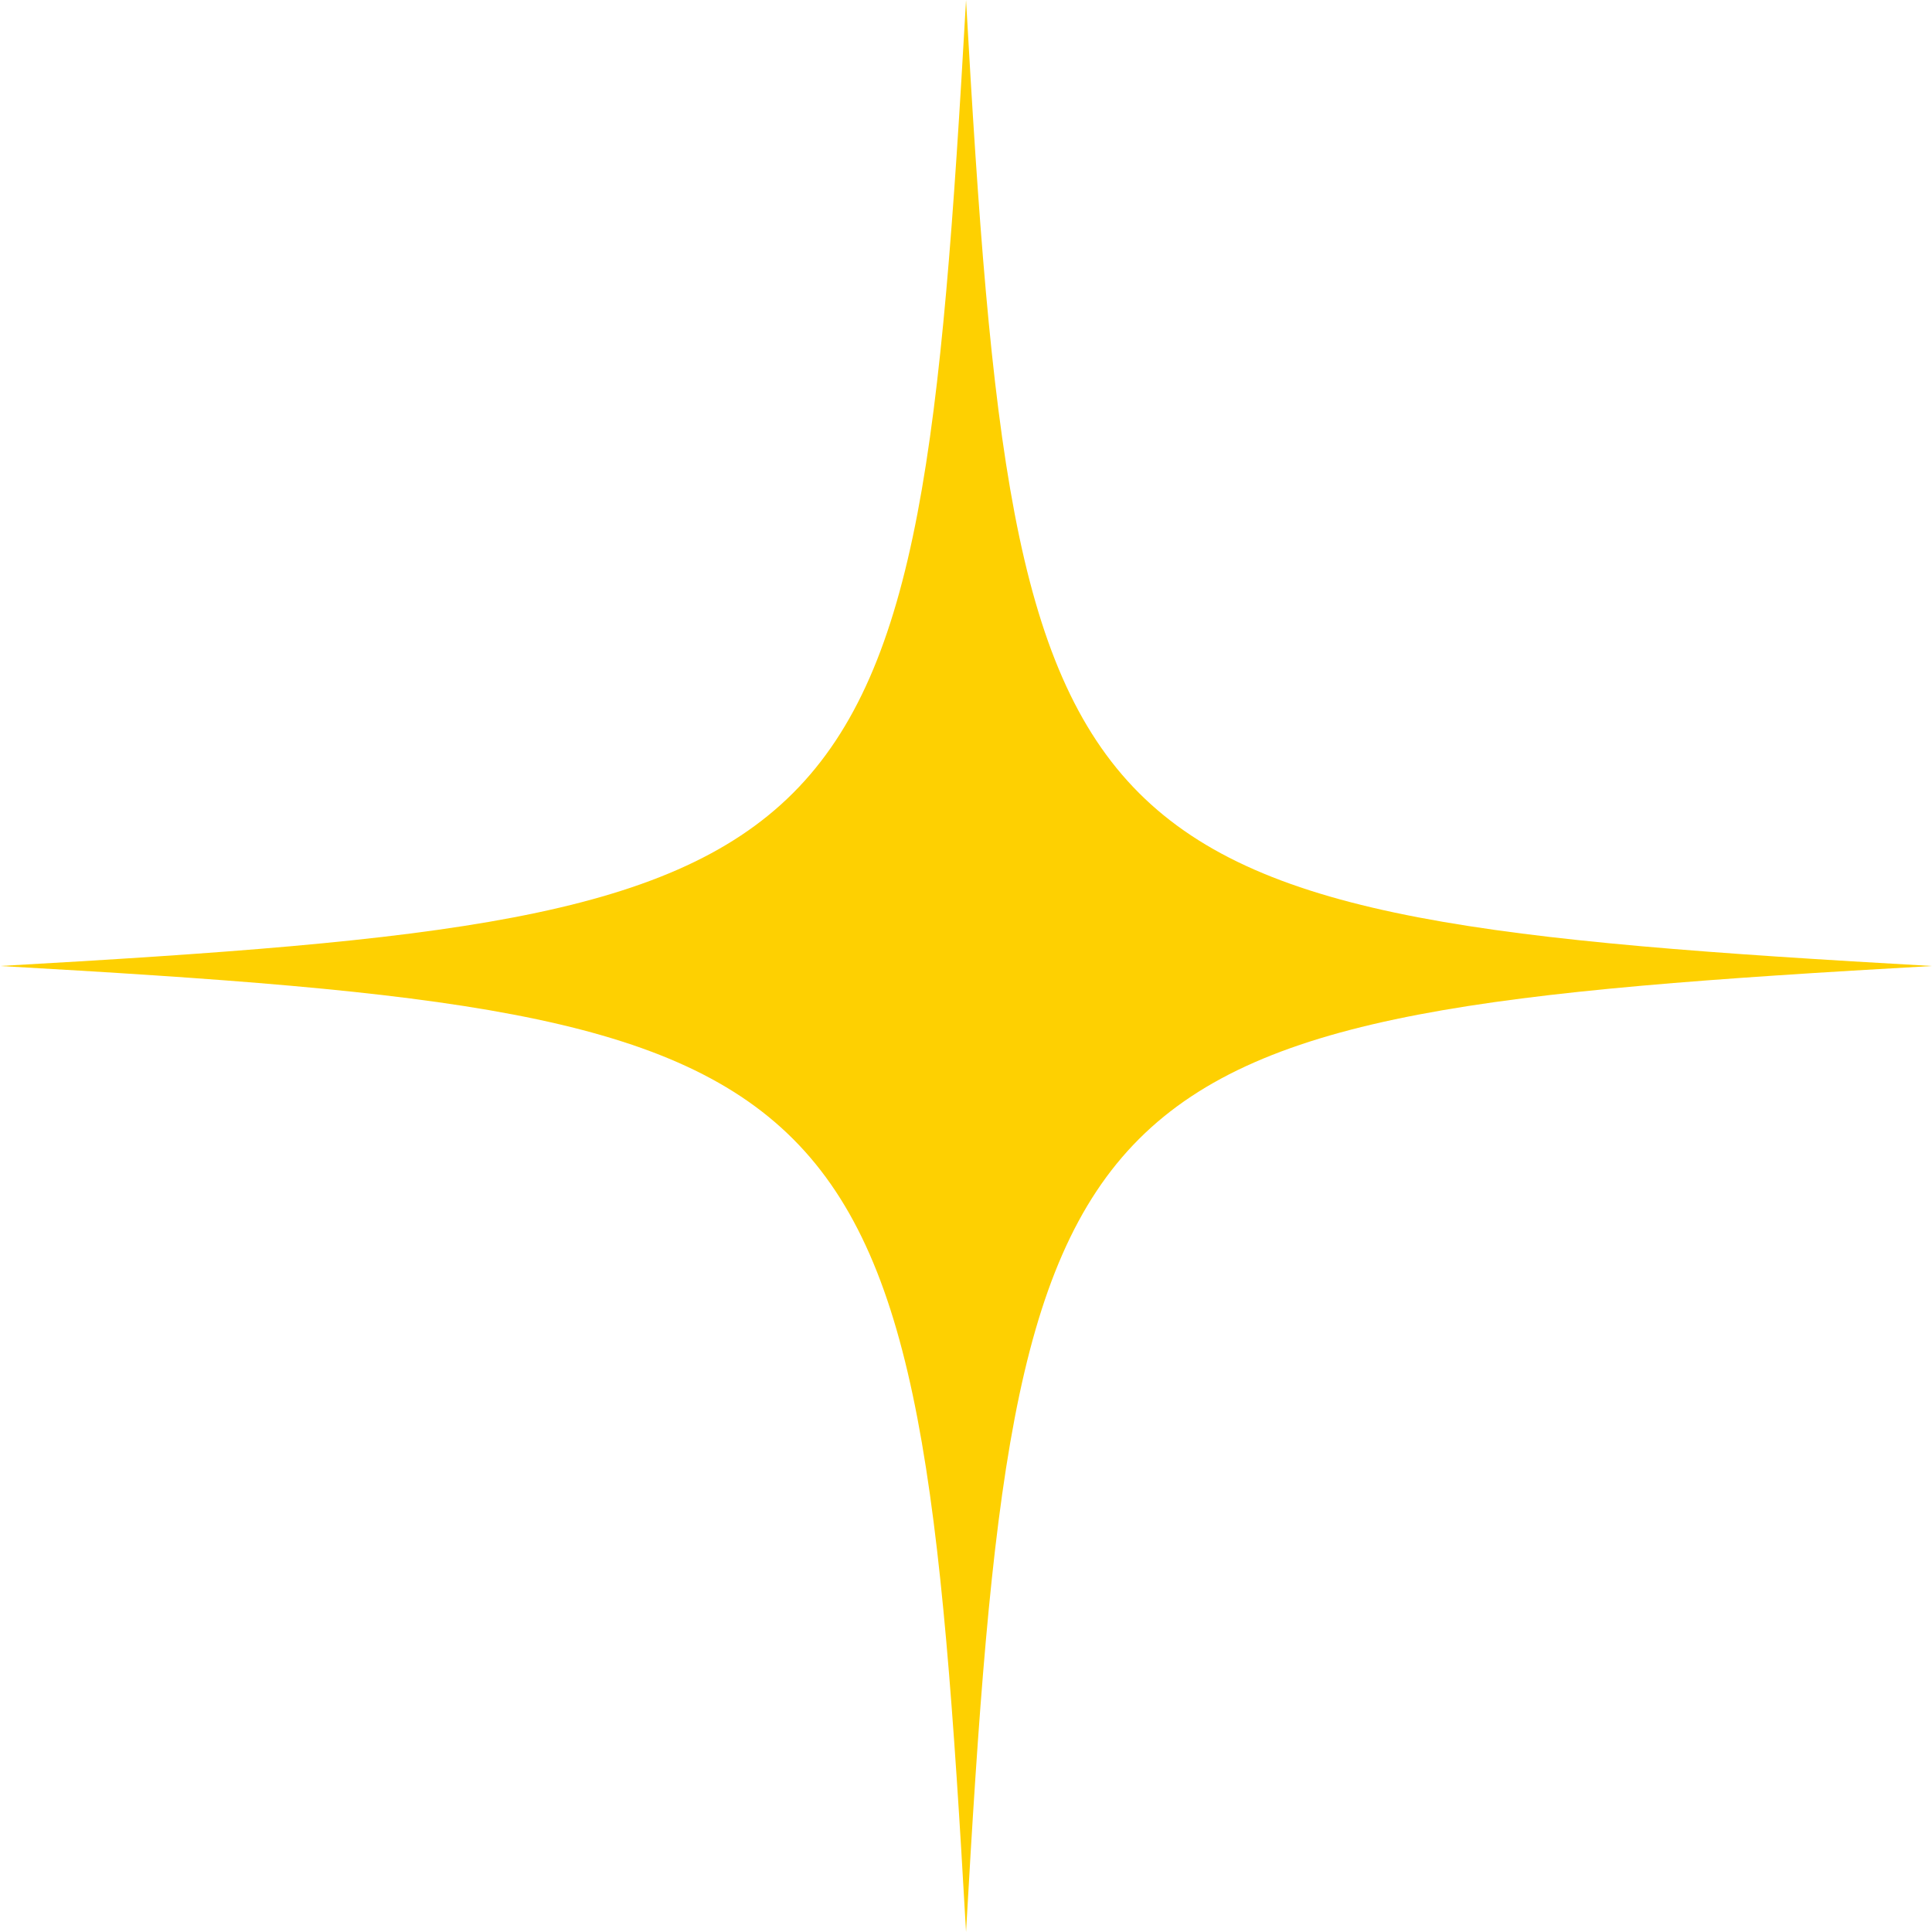 <svg width="55" height="55" viewBox="0 0 55 55" fill="none" xmlns="http://www.w3.org/2000/svg">
<path d="M55 27.5C30.056 28.911 28.911 30.054 27.501 55C26.091 30.054 24.947 28.911 0.002 27.5C24.947 26.089 26.091 24.946 27.501 0C28.911 24.946 30.056 26.089 55 27.5Z" fill="#FED001"/>
</svg>
